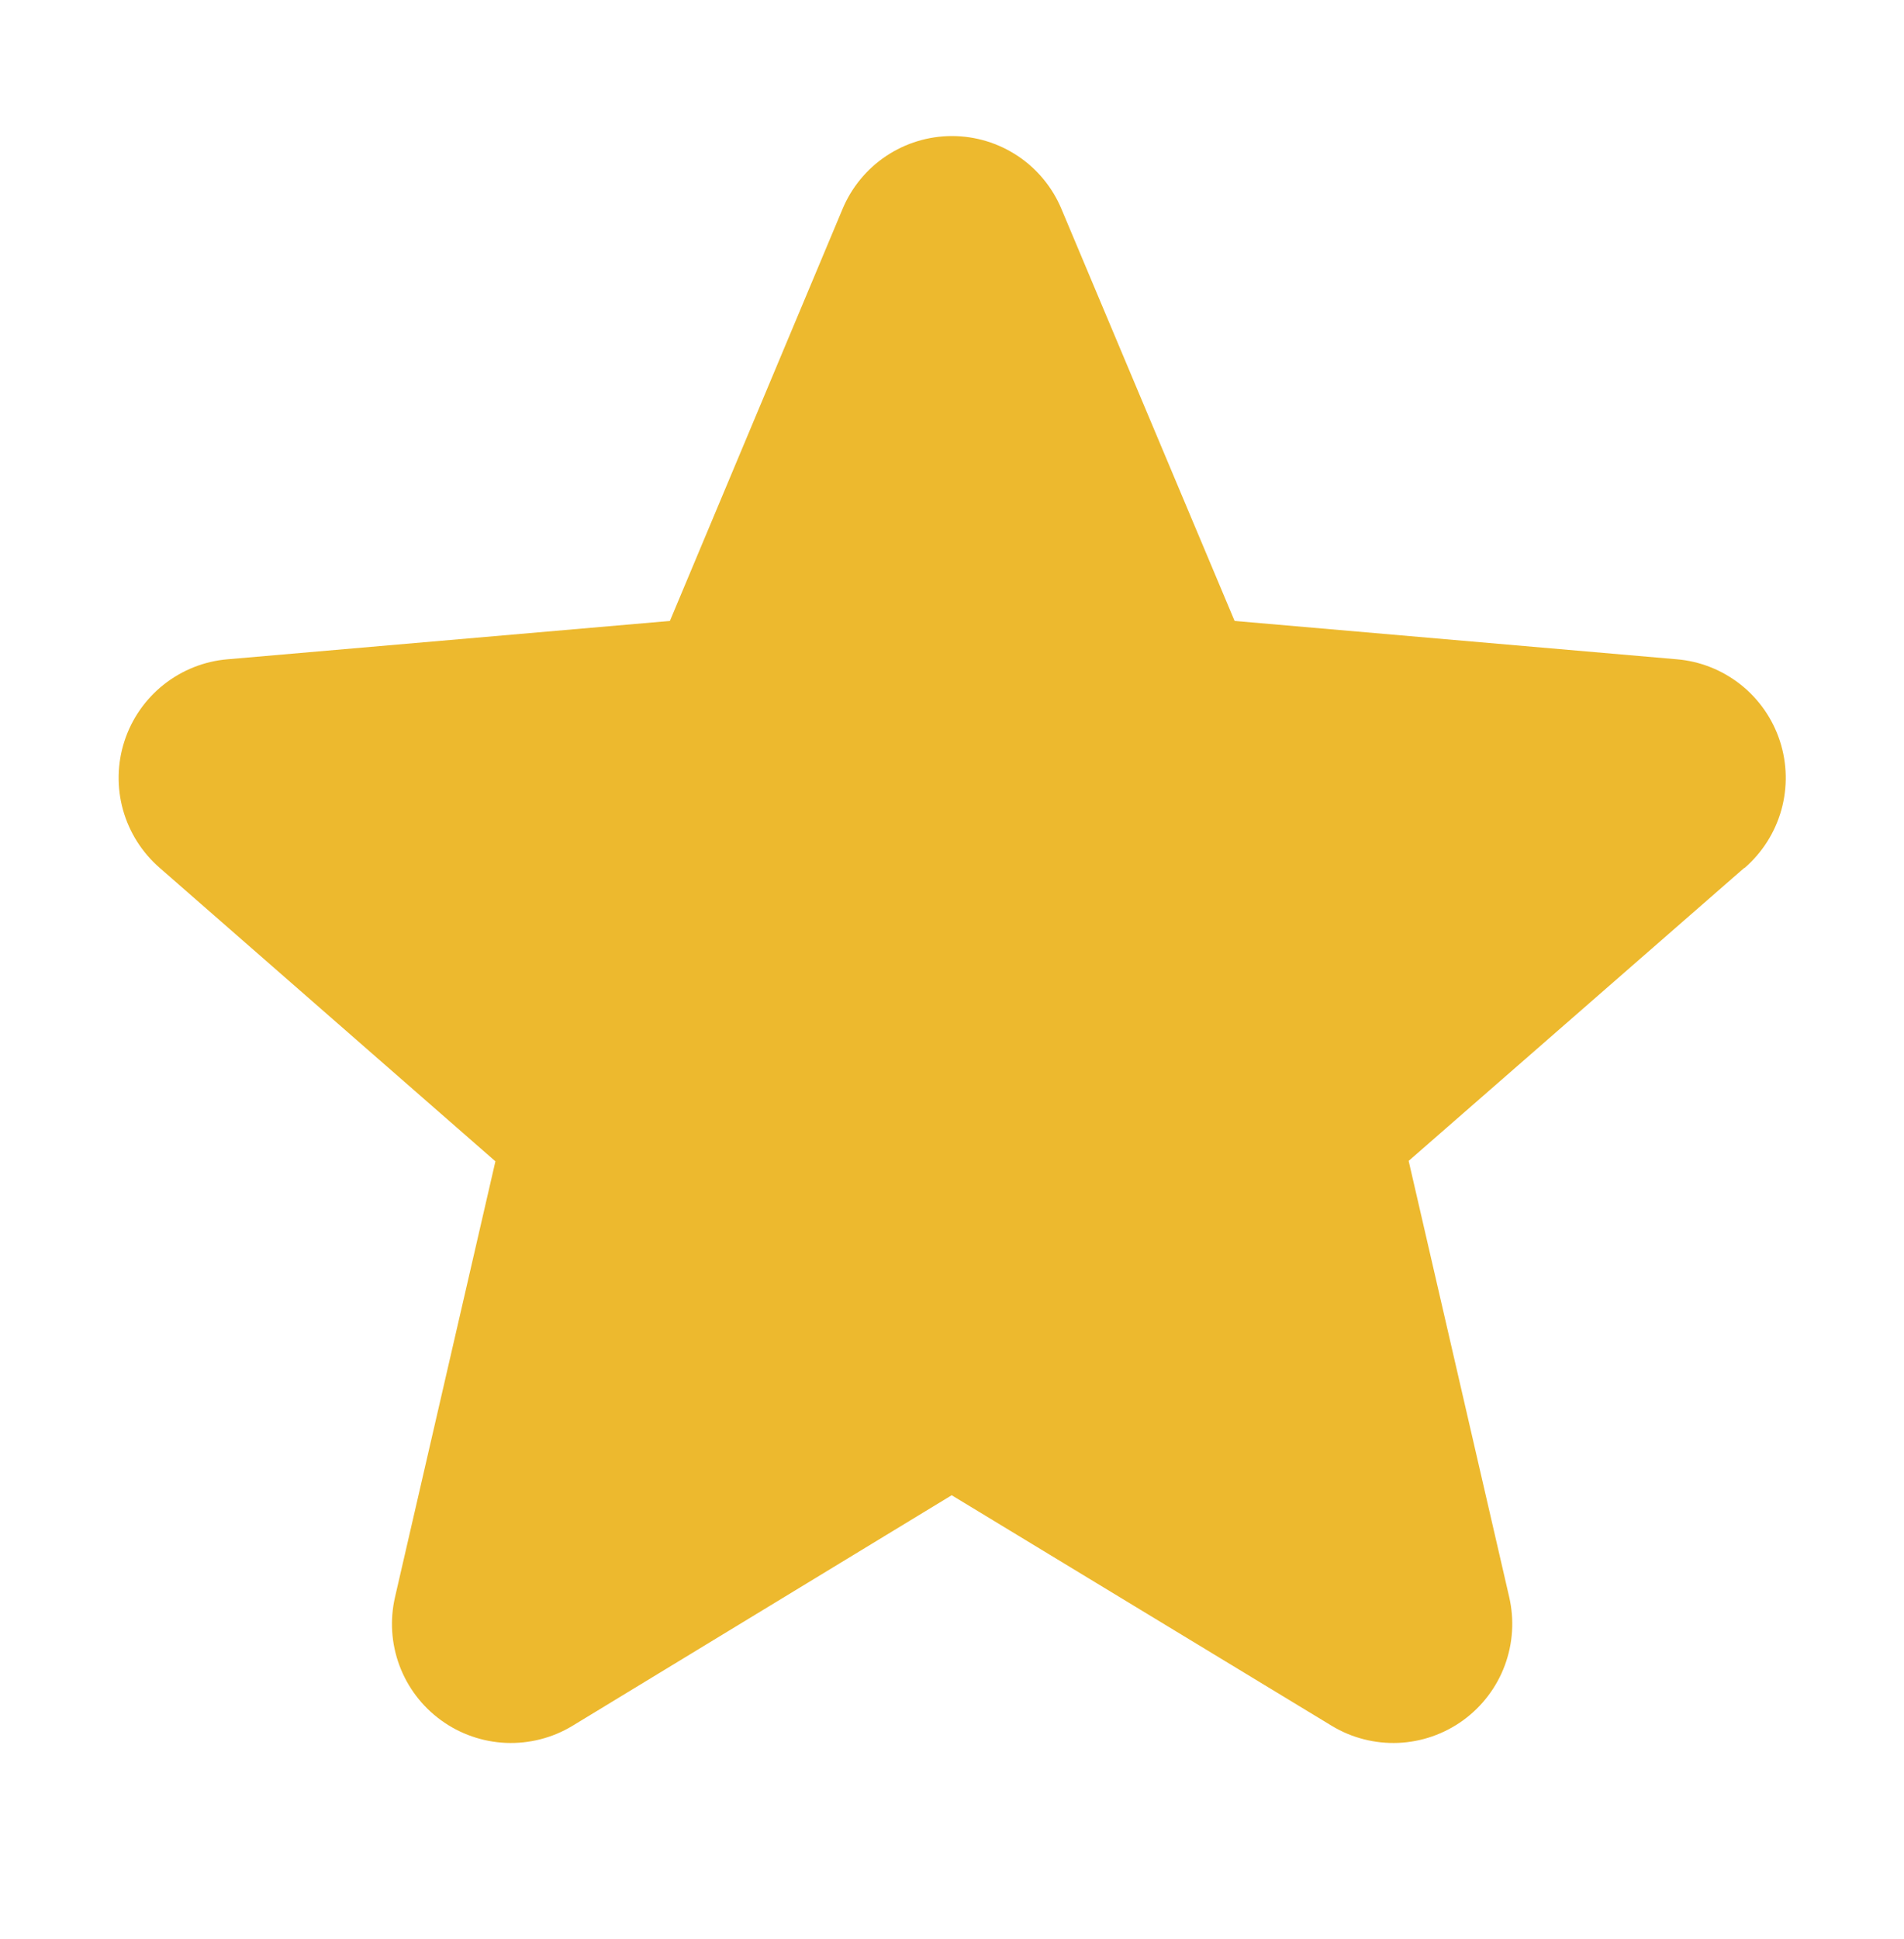 <svg width="56" height="57" viewBox="0 0 56 57" fill="none" xmlns="http://www.w3.org/2000/svg">
<path d="M51.297 25.521L41.431 34.131L44.387 46.949C44.543 47.62 44.498 48.321 44.258 48.966C44.018 49.611 43.593 50.17 43.037 50.575C42.48 50.98 41.817 51.212 41.129 51.242C40.442 51.271 39.761 51.098 39.172 50.742L27.991 43.961L16.835 50.742C16.246 51.098 15.565 51.271 14.877 51.242C14.19 51.212 13.526 50.98 12.97 50.575C12.413 50.17 11.988 49.611 11.748 48.966C11.508 48.321 11.464 47.62 11.62 46.949L14.571 34.144L4.703 25.521C4.181 25.07 3.804 24.476 3.618 23.813C3.433 23.149 3.447 22.445 3.66 21.79C3.873 21.134 4.275 20.556 4.815 20.128C5.355 19.7 6.009 19.44 6.696 19.383L19.703 18.256L24.78 6.146C25.045 5.511 25.492 4.968 26.065 4.586C26.638 4.204 27.311 4 28 4C28.689 4 29.362 4.204 29.935 4.586C30.508 4.968 30.955 5.511 31.22 6.146L36.312 18.256L49.315 19.383C50.002 19.44 50.656 19.7 51.196 20.128C51.736 20.556 52.138 21.134 52.351 21.79C52.564 22.445 52.578 23.149 52.393 23.813C52.207 24.476 51.83 25.07 51.308 25.521H51.297Z" fill="#EDB92E"/>
</svg>
